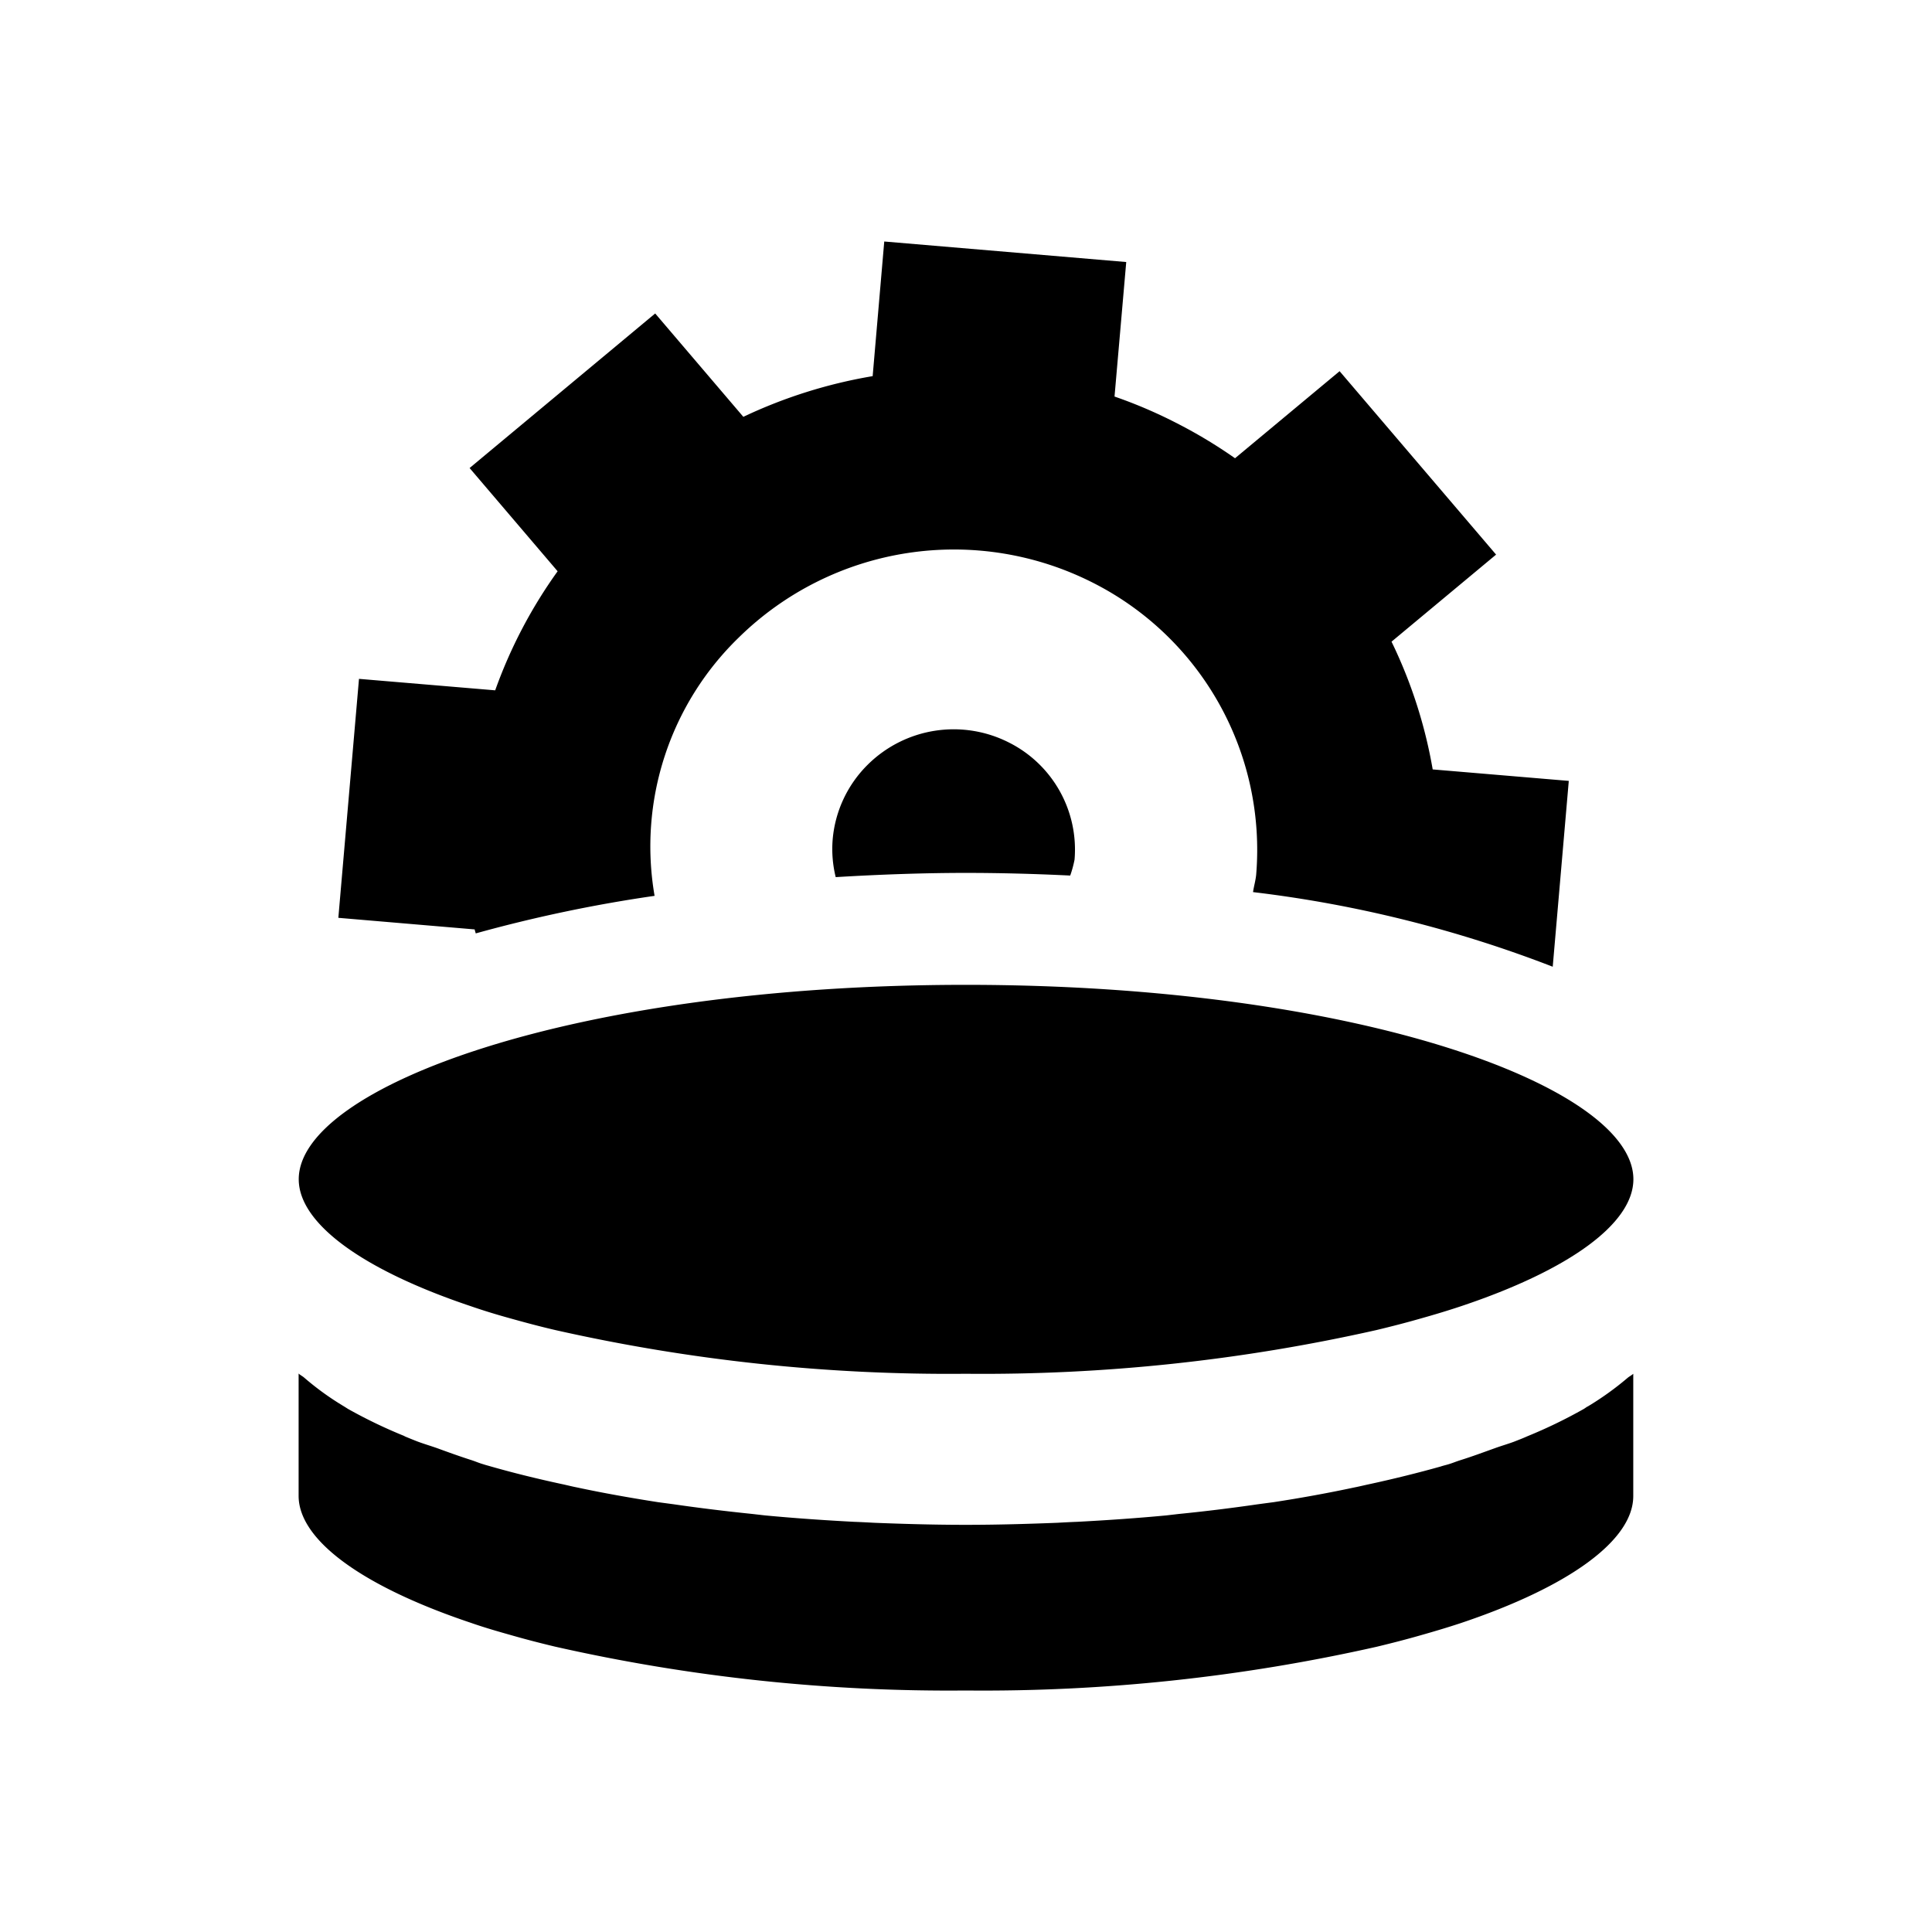 <?xml version="1.0" encoding="utf-8"?>
<svg fill="#000000" height="800px" width="800px" id="Layer_1" data-name="Layer 1"
    xmlns="http://www.w3.org/2000/svg" viewBox="0 0 16 16">
    <path class="cls-1" d="M13.147,11.648c-.01.006-.02.014-.032.021a4.099,4.099,0,0,1-.46.223l-.012.005c-.033.015-.068.028-.103.042-.051.019-.11.036-.162.055-.095.034-.186.068-.285.099-.035.011-.065.024-.099.034-.02.006-.043.011-.063.018q-.278.078-.58.144c-.044.009-.087.02-.133.029q-.323.069-.668.122c-.045.006-.091.012-.135.018-.214.031-.431.058-.653.08l-.103.012c-.244.023-.491.04-.738.053-.055.002-.11.005-.165.008-.254.01-.507.017-.759.017-.251,0-.505-.007-.758-.017-.055-.003-.111-.006-.167-.008-.246-.013-.493-.03-.736-.053l-.105-.012c-.222-.023-.437-.049-.65-.08-.044-.006-.09-.012-.134-.018-.23-.036-.455-.076-.67-.122-.046-.009-.087-.02-.131-.029-.203-.044-.398-.092-.583-.145-.02-.006-.041-.011-.058-.017-.036-.01-.067-.024-.101-.035-.097-.031-.191-.065-.284-.099-.054-.019-.112-.036-.165-.056-.033-.013-.068-.027-.101-.041l-.009-.005a4.076,4.076,0,0,1-.463-.223l-.03-.019a2.343,2.343,0,0,1-.334-.241c-.014-.012-.033-.021-.045-.033v1.013c0,.365.524.749,1.428,1.052.103.036.212.068.326.1.118.034.241.066.371.097A14.793,14.793,0,0,0,7.997,14a14.818,14.818,0,0,0,3.403-.362c.129-.031.253-.063.371-.097.113-.032.223-.065.326-.099.903-.303,1.429-.688,1.429-1.052v-1.013c-.014.013-.033.022-.047.034a2.478,2.478,0,0,1-.332.238m.38-1.883c0-.762-2.271-1.61-5.529-1.61-3.256,0-5.524.848-5.524,1.61,0,.365.526.75,1.427,1.052.104.036.212.069.328.101.118.033.241.066.37.096a14.8,14.8,0,0,0,3.399.362,14.817,14.817,0,0,0,3.401-.362c.129-.031.253-.063.371-.097.114-.032.223-.065.328-.1.903-.302,1.429-.687,1.429-1.052M3.931,7.697,2.802,7.601,2.973,5.622l1.128.095a3.984,3.984,0,0,1,.517-.986L3.889,3.876,5.426,2.596l.73.856A4.085,4.085,0,0,1,7.227,3.115L7.323,2l2.004.17L9.23,3.284a3.949,3.949,0,0,1,.52.223,4.027,4.027,0,0,1,.478.288l.866-.721L12.39,4.593,11.524,5.314A3.961,3.961,0,0,1,11.865,6.372l1.127.095L12.859,8.006A10.211,10.211,0,0,0,10.377,7.388c.007-.048.021-.094.026-.143A2.479,2.479,0,0,0,9.057,4.829a2.543,2.543,0,0,0-2.938.45,2.408,2.408,0,0,0-.698,2.14,11.88,11.88,0,0,0-1.481.311C3.937,7.719,3.933,7.708,3.931,7.697Zm4.068-.468c-.332,0-.697.012-1.078.035a.972.972,0,0,1-.025-.314.99.99,0,0,1,.291-.618,1.011,1.011,0,0,1,1.174-.18.992.992,0,0,1,.538.967.923.923,0,0,1-.036.132C8.56,7.236,8.268,7.229,7.998,7.229Z"/>
</svg>